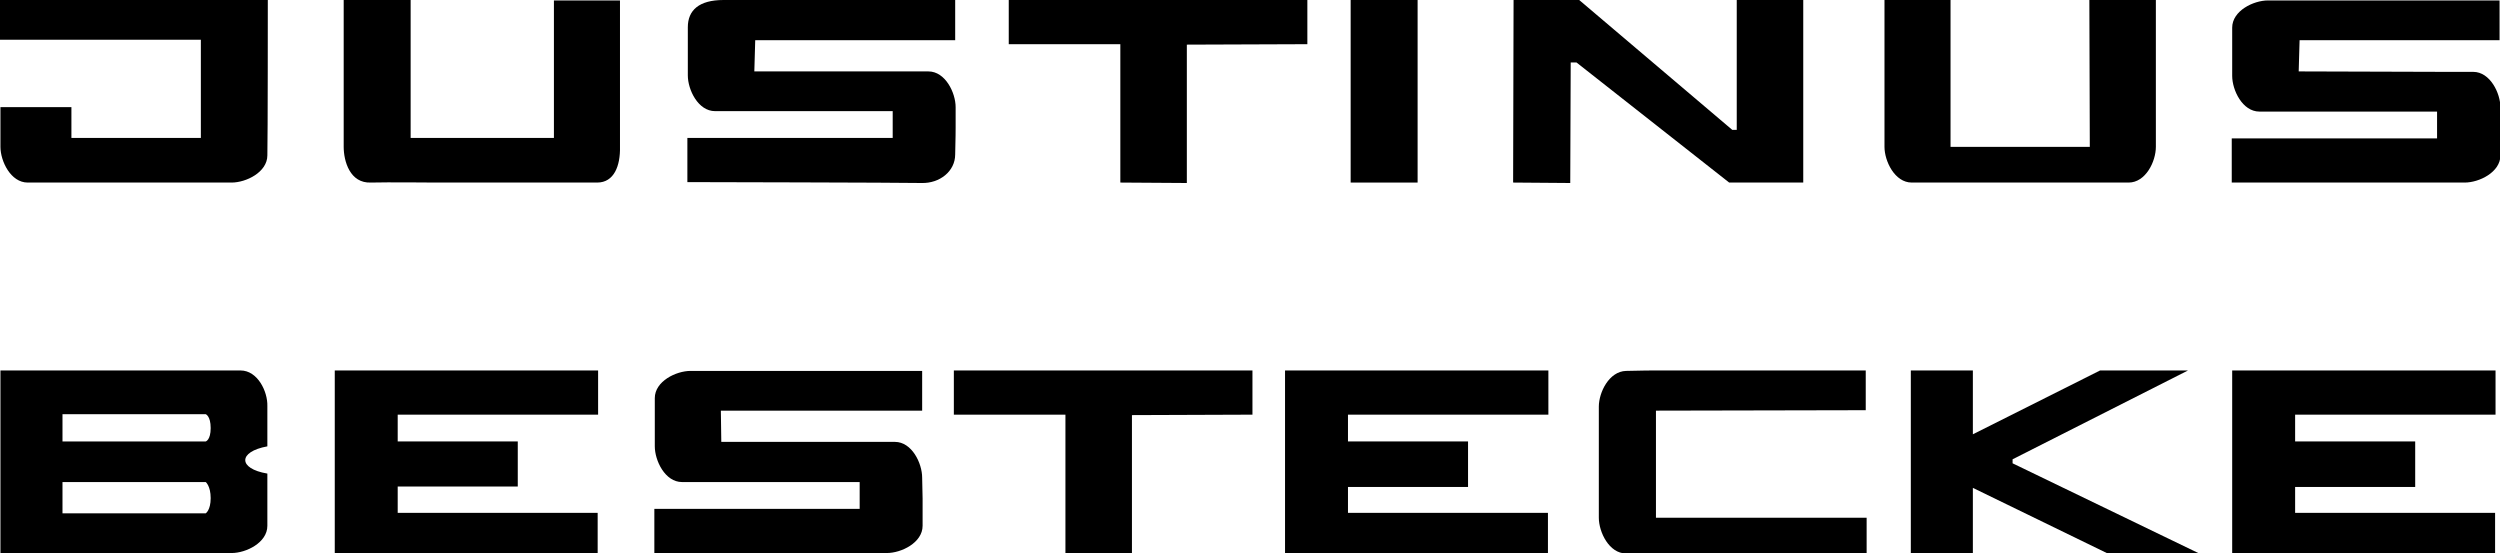 <?xml version="1.0" encoding="utf-8"?>
<!-- Generator: Adobe Illustrator 23.1.1, SVG Export Plug-In . SVG Version: 6.00 Build 0)  -->
<svg version="1.1" id="Ebene_1" xmlns="http://www.w3.org/2000/svg" xmlns:xlink="http://www.w3.org/1999/xlink" x="0px" y="0px"
	 viewBox="0 0 560.1 124" style="enable-background:new 0 0 560.1 124;" xml:space="preserve">
<g>
	<path d="M0.1,24c0,1.6,0,5.2,0,8.9c0,3.2,2.3,8,6.1,8c3.5,0,11.5,0,11.5,0l34.2,0c3.2,0,8-2.3,8-6.1C60,31.3,60,0,60,0H0v8.9h45v22
		H16V24L0.1,24z"/>
	<path d="M124.1,0v30.9H92V0L77,0c0,1.6,0,29.1,0,32.9c0,3.2,1.4,8.2,6.1,8c3.5-0.1,14.4,0,14.4,0h14.9c0,0,17.9,0,21.4,0
		c3.8,0,5.2-3.8,5.1-8c0-3.8,0-25.6,0-27.2l0-5.6H124.1z"/>
	<path d="M214.1,28.6l0-4.6c0-3.2-2.3-8-6.1-8c-3.5,0-6.1,0-6.1,0L169,16l0.2-7H214V0l-45.5,0c-1.6,0-2.6,0-6.4,0
		c-5.5,0-8,2.3-8,6.1c0,3.5,0,4.2,0,4.2l0,6.6c0,3.2,2.3,8,6.1,8c3.5,0,6.1,0,6.1,0l33.7,0v6h-46v9.9c0,0,48.3,0.1,52.5,0.2
		c4,0.1,7.5-2.6,7.5-6.4C214.1,31.2,214.1,28.6,214.1,28.6z"/>
	<polygon points="251,40.9 265.9,41 265.9,10 292.9,9.9 292.9,0 226,0 226,9.9 251,9.9 	"/>
	<polygon points="404,40.9 404,0 389.1,0 389.1,29.1 388.1,29.1 353.8,0 339.1,0 339,40.9 351.8,41 351.9,14 353.2,14 387.4,40.9 	
		"/>
	<path d="M434.4,40.9h36.4c0,0,2.6,0,6.1,0c3.8,0,6.1-4.7,6.1-8c0-3.8,0-4.8,0-6.4L483,0h-14.9l0.1,32.9h-31.2V0h-14.8l0,26.5
		c0,1.6,0,2.6,0,6.4c0,3.2,2.3,8,6.1,8C431.8,40.9,434.4,40.9,434.4,40.9z"/>
	<path d="M552.2,40.9c3.2,0,8-2.3,8-6.1c0-3.5,0-6.1,0-6.1l0-4.6c0-3.2-2.3-8-6.1-8c-3.5,0-6.1,0-6.1,0L515,16l0.2-7H560V0.1
		l-45.5,0c-1.6,0-2.6,0-6.4,0c-3.2,0-8,2.3-8,6.1c0,3.5,0,4.2,0,4.2l0,6.6c0,3.2,2.3,8,6.1,8c3.5,0,6.1,0,6.1,0l33.7,0v6h-46v9.9
		l45.7,0C547.4,40.9,548.4,40.9,552.2,40.9z"/>
	<path d="M206.6,107c0-3.2-2.3-8-6.1-8c-3.5,0-6.1,0-6.1,0l-32.8,0l-0.1-7h45.1v-8.9l-45.5,0c-1.6,0-2.6,0-6.4,0c-3.2,0-8,2.3-8,6.1
		c0,3.5,0,4.2,0,4.2l0,6.6c0,3.2,2.3,8,6.1,8c3.5,0,6.1,0,6.1,0l33.7,0v6h-46v9.9l45.7,0c1.6,0,2.6,0,6.4,0c3.2,0,8-2.3,8-6.1
		c0-3.5,0-6.1,0-6.1L206.6,107z"/>
	<polygon points="213.7,92.9 238.7,92.9 238.7,123.9 253.6,124 253.6,93 280.6,92.9 280.6,83 213.7,83 	"/>
	<path d="M53.9,83c-3.5,0-5.2,0-5.2,0L0.1,83v40.9l47.6,0l4.2,0c3.2,0,8-2.3,8-6.1c0-3.5,0-5.2,0-5.2l0-6.5c-6.6-1.1-6.6-4.9,0-6.1
		l0-4l0-5C60,87.7,57.7,83,53.9,83z M46.1,115H14V108h32.1c0,0,1.1,0.9,1.1,3.6S46.1,115,46.1,115z M46.1,98.9H14v-6.1h32.1
		c0,0,1.1,0.4,1.1,3.1S46.1,98.9,46.1,98.9z"/>
	<polygon points="76,83 75,83 75,123.9 76,123.9 89.1,123.9 133.9,123.9 133.9,114.9 89.1,114.9 89.1,109 116,109 116,98.9 
		89.1,98.9 89.1,92.9 134,92.9 134,83 89.1,83 	"/>
	<polygon points="288.9,83 287.9,83 287.9,123.9 288.9,123.9 302,123.9 346.8,123.9 346.8,114.9 302,114.9 302,109.1 328.9,109.1 
		328.9,98.9 302,98.9 302,92.9 346.9,92.9 346.9,83 302,83 	"/>
	<rect x="302.6" y="0" width="15" height="40.9"/>
	<path d="M371,92l47-0.1V83h-47.5c0,0-2.8,0-6.2,0.1c-3.8,0.1-6.1,4.8-6.1,8c0,3.8,0,4.8,0,6.4v12.1c0,1.6,0,2.6,0,6.4
		c0,3.2,2.3,8,6.1,8c3.5,0,34.3,0,34.3,0h19.6V116H371V92z"/>
	<polygon points="450.9,102.9 490.2,83 470.5,83 442,97.3 442,83 428.1,83 428.1,123.9 442,123.9 442,109.3 472,123.9 492.5,123.9 
		450.9,103.8 	"/>
	<polygon points="501.1,83 500.1,83 500.1,123.9 501.1,123.9 514.2,123.9 559,123.9 559,114.9 514.2,114.9 514.2,109.1 541.1,109.1 
		541.1,98.9 514.2,98.9 514.2,92.9 559.1,92.9 559.1,83 514.2,83 	"/>
</g>
</svg>
